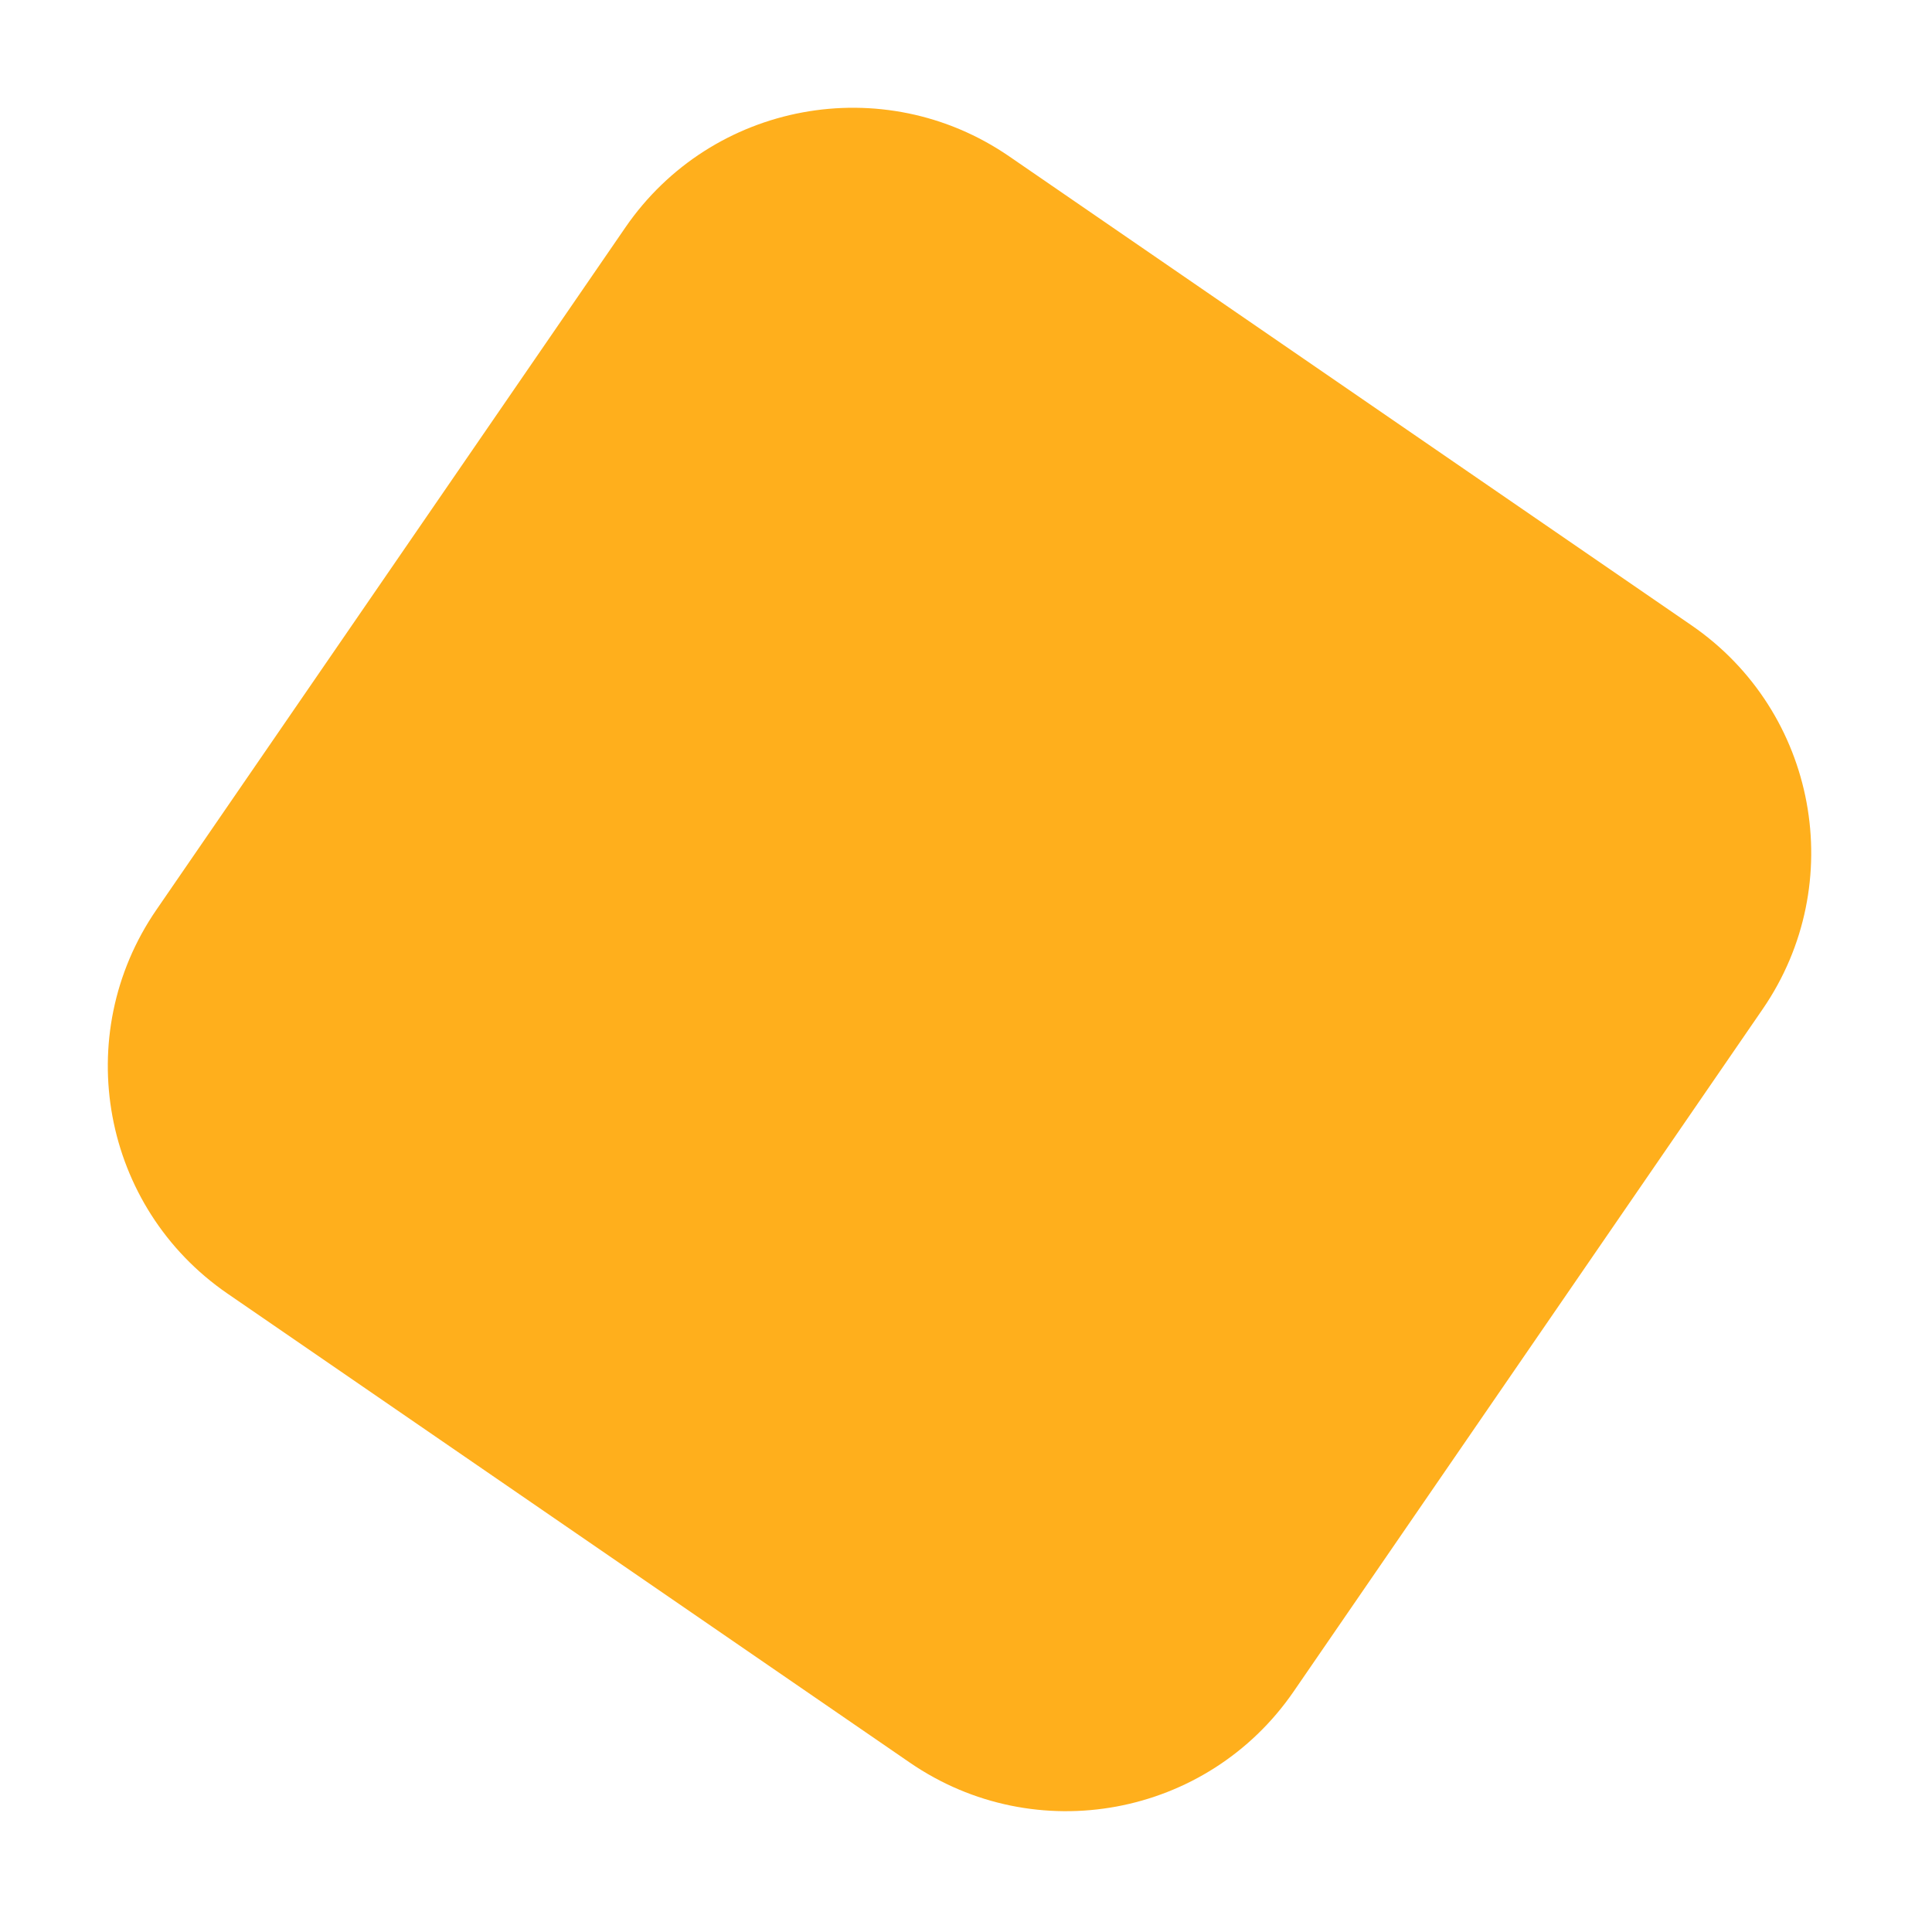 <?xml version="1.0" encoding="UTF-8"?>
<svg xmlns="http://www.w3.org/2000/svg" width="106" height="106" viewBox="0 0 106 106" fill="none">
  <path d="M92.807 34.31L55.369 8.578C48.477 3.84 39.05 5.587 34.312 12.479L8.58 49.917C3.843 56.809 5.59 66.237 12.482 70.974L49.919 96.707C56.812 101.444 66.239 99.697 70.976 92.805L96.709 55.367C101.446 48.475 99.699 39.047 92.807 34.31Z" fill="#FFAF1C"></path>
</svg>
